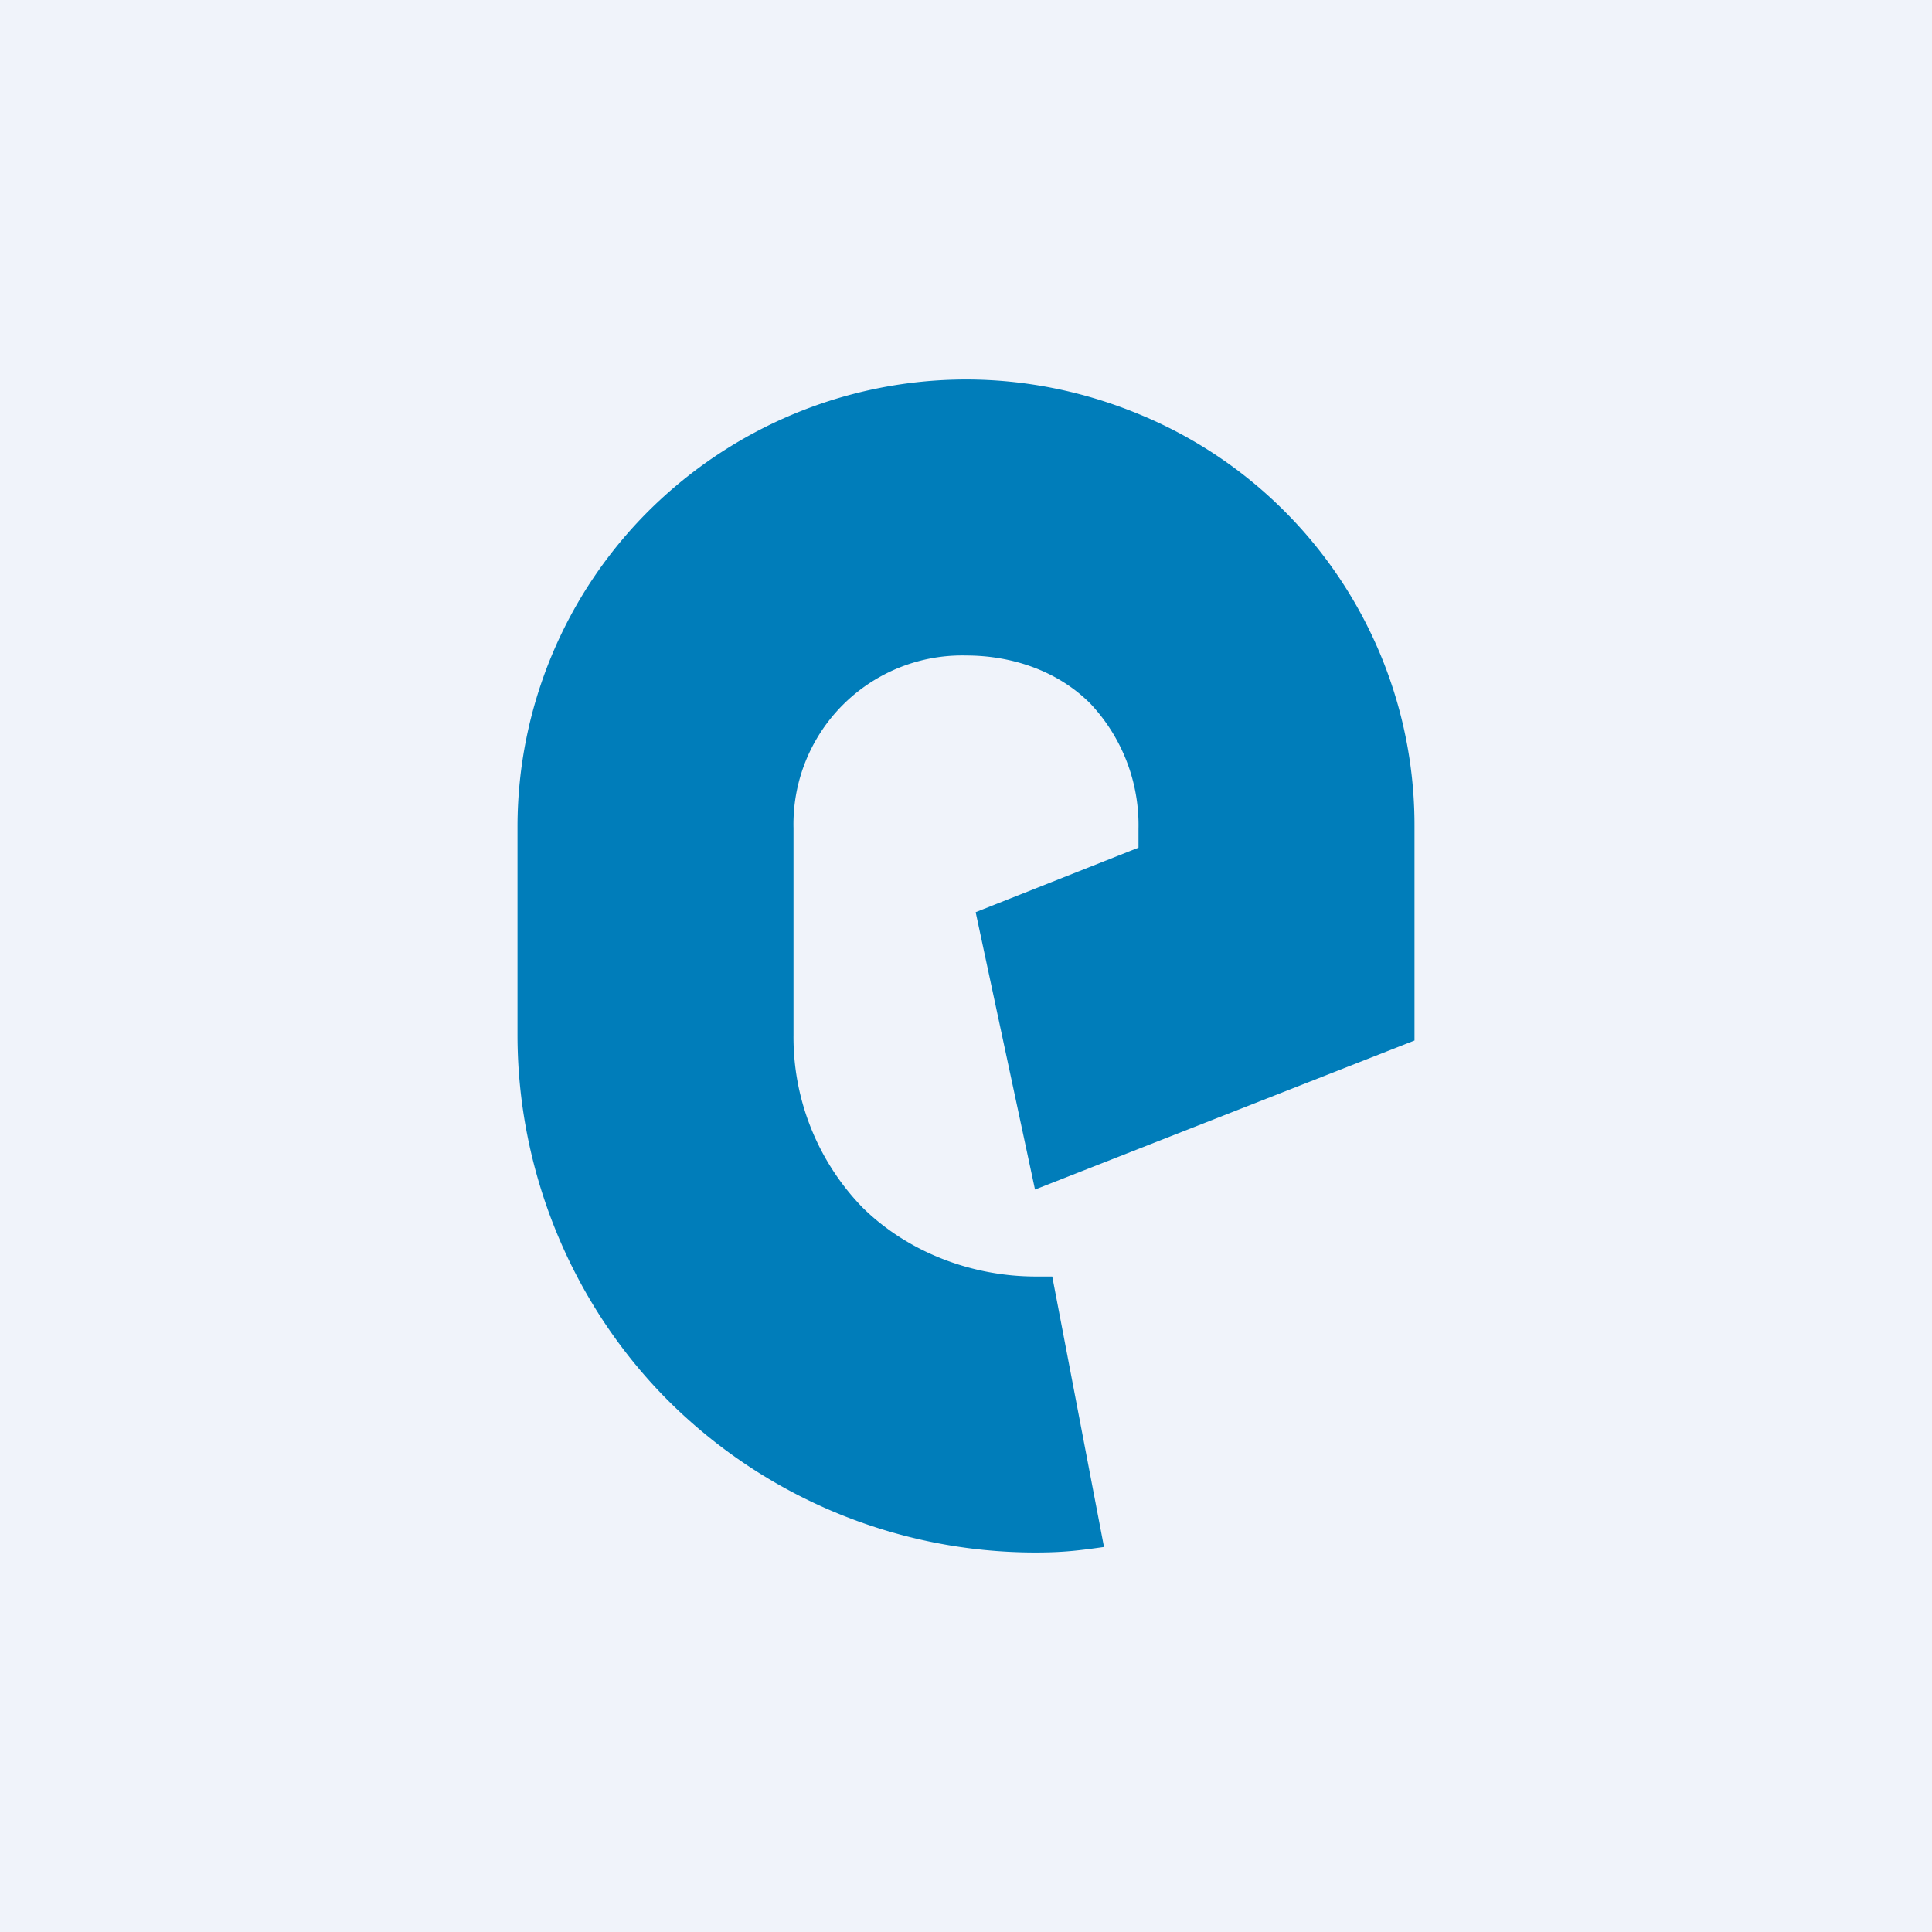 <svg width="56" height="56" viewBox="0 0 56 56" xmlns="http://www.w3.org/2000/svg"><path fill="#F0F3FA" d="M0 0h56v56H0z"/><path d="M28.01 11c-3.45 0-6.75 1.37-9.2 3.8A12.93 12.93 0 0 0 15 23.94V30c0 3.96 1.58 7.82 4.39 10.62A15.08 15.08 0 0 0 30 45c.78 0 1.23-.05 2-.16L30.5 37h-.47c-1.86 0-3.71-.7-5.03-2a7.09 7.09 0 0 1-2-5v-6a4.89 4.89 0 0 1 5-5c1.34 0 2.67.45 3.61 1.4A5.14 5.14 0 0 1 33 24.03v.54l-4.72 1.87L30 34.48l11-4.32v-6.19A12.88 12.88 0 0 0 33 12C31.4 11.34 29.71 11 28 11Z" fill="#007DBA"/></svg>